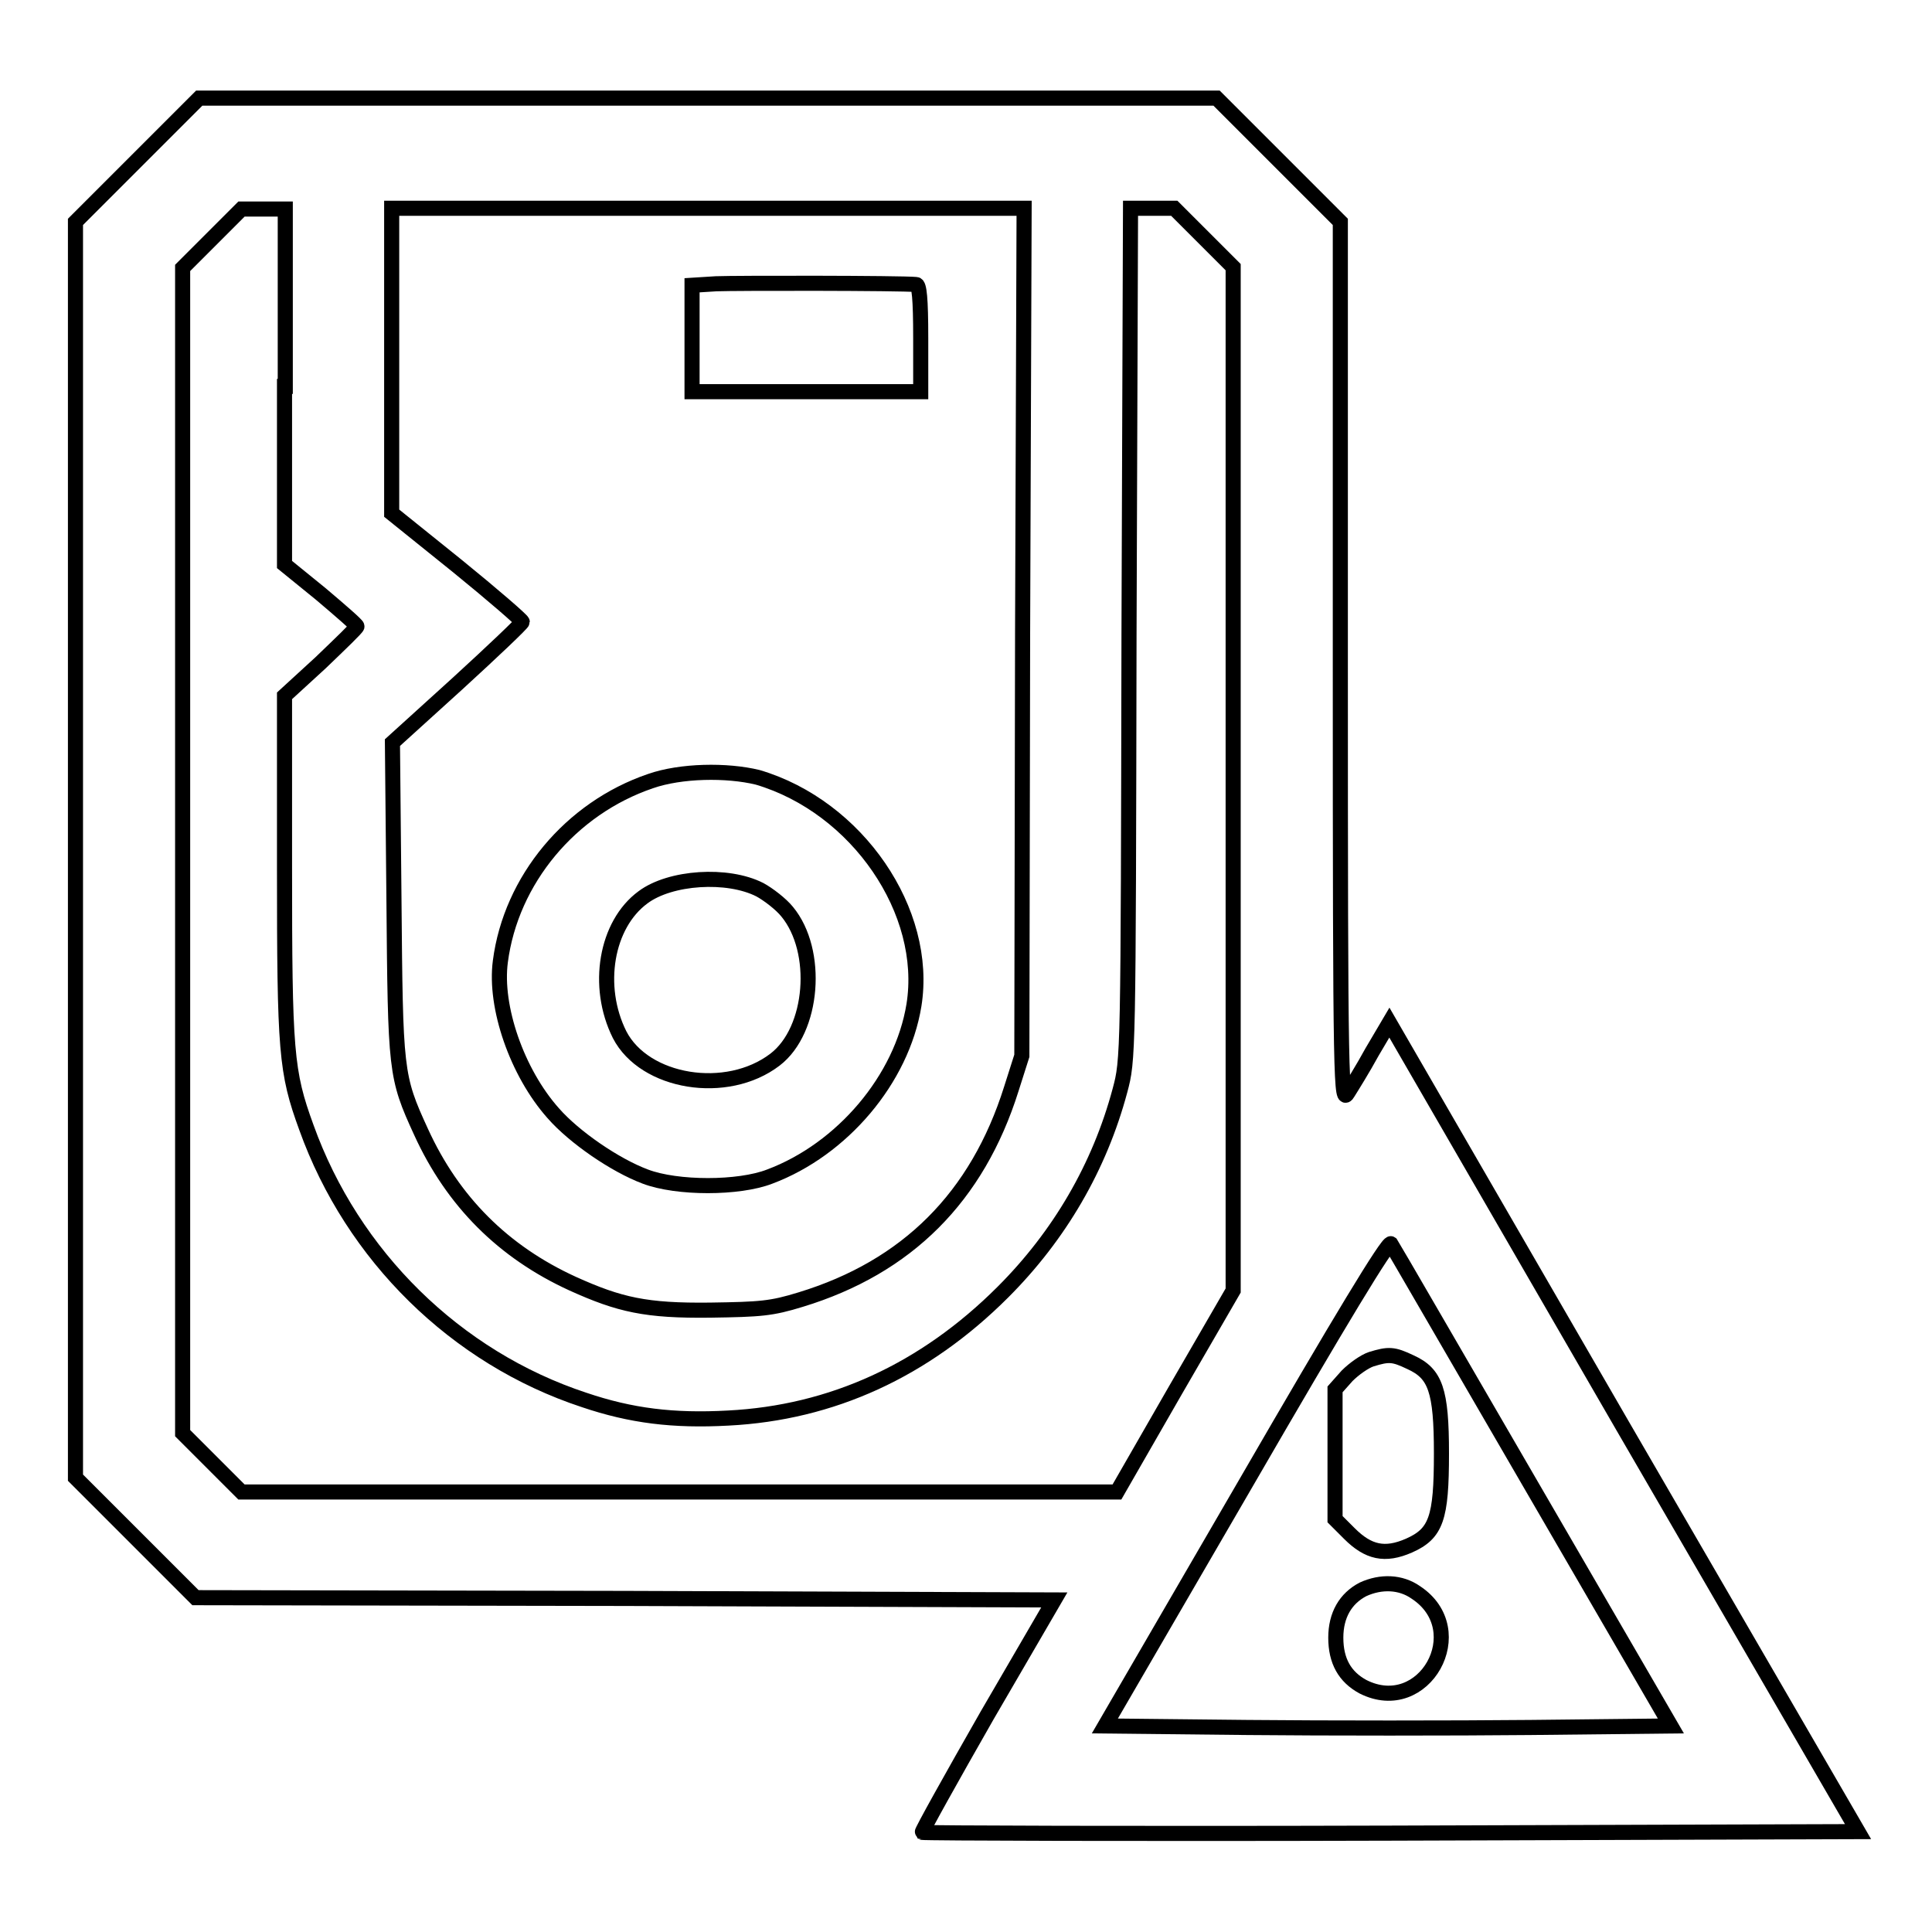 <?xml version="1.0" encoding="utf-8"?>
<!-- Svg Vector Icons : http://www.onlinewebfonts.com/icon -->
<!DOCTYPE svg PUBLIC "-//W3C//DTD SVG 1.1//EN" "http://www.w3.org/Graphics/SVG/1.1/DTD/svg11.dtd">
<svg version="1.1" xmlns="http://www.w3.org/2000/svg" xmlns:xlink="http://www.w3.org/1999/xlink" x="0px" y="0px" viewBox="0 0 256 256" enable-background="new 0 0 256 256" xml:space="preserve">
<g><g><g><path stroke-width="2" fill-opacity="0" stroke="#000000"  d="M18.2,21.2L10,29.4v83.2v83.2l8,8l7.9,7.9l56.9,0.1l56.9,0.2l-8.9,15.3c-4.8,8.4-8.7,15.4-8.6,15.5c0.2,0.1,28,0.2,62.1,0.1l61.9-0.2l-31.1-53.6l-31-53.6l-2.3,3.9c-1.2,2.2-2.7,4.6-3.2,5.4c-0.9,1.5-1,0.3-1-57V29.4l-8.2-8.2l-8.2-8.2H93.7H26.4L18.2,21.2z M37.7,51.2v23.6l4.8,3.9c2.6,2.2,4.8,4.1,4.8,4.3s-2.2,2.3-4.8,4.8l-4.8,4.4v22.7c0,24.5,0.2,27.1,2.9,34.5c6.1,17,19.8,30.5,36.8,36.1c6.2,2.1,11.8,2.8,19.1,2.4c13.7-0.7,26-6.3,36.4-16.7c7.5-7.5,12.8-16.6,15.5-26.7c1.1-4.1,1.1-4.3,1.2-60.5l0.2-56.4h2.9h2.9l3.9,3.9l3.9,3.9v67.8V171l-7.7,13.3l-7.7,13.4H90h-58l-3.9-3.9l-3.9-3.9v-77.2V35.5l3.9-3.9l3.9-3.9h2.9h2.9V51.2z M135.5,83.7l-0.1,56.2l-1.4,4.4c-4.5,14.3-13.8,23.6-27.9,27.9c-3.9,1.2-5.3,1.3-12,1.4c-8.5,0.1-12-0.7-18.2-3.5c-9.2-4.2-15.9-10.9-20.1-20.1c-3.4-7.4-3.4-8-3.6-30.9l-0.2-20.7l8.6-7.8c4.7-4.3,8.6-8,8.6-8.2s-3.8-3.5-8.6-7.4L51.9,68V47.8V27.6h41.9h41.9L135.5,83.7z M203,197l18.4,31.7l-18.6,0.2c-10.2,0.1-27.1,0.1-37.5,0l-18.9-0.2l18.7-32.2c12.5-21.6,18.8-32,19.2-31.7C184.5,165.1,192.9,179.6,203,197z"/><path stroke-width="2" fill-opacity="0" stroke="#000000"  d="M94.9,37.6l-3.2,0.2v7v7.1h15.1H122v-7.1c0-5.3-0.2-7.1-0.6-7.1C119.3,37.5,97.5,37.5,94.9,37.6z"/><path stroke-width="2" fill-opacity="0" stroke="#000000"  d="M86.2,103.5c-10.6,3.6-18.5,13.1-19.9,23.9c-0.8,6,2.2,14.7,7,20.1c2.8,3.2,8.2,6.9,12.2,8.4c4.2,1.6,12.4,1.6,16.5,0c9.6-3.6,17.5-12.9,19.1-22.7c2-12.4-7.5-26.3-20.7-30.2C96.3,102,90.2,102.1,86.2,103.5z M100.7,117.9c1.1,0.6,2.8,1.9,3.6,2.9c4.3,5.2,3.5,15.7-1.6,19.6c-6.4,4.9-17.3,3.1-20.6-3.3c-3.2-6.4-1.8-14.6,3.1-18.2C88.8,116.2,96.4,115.7,100.7,117.9z"/><path stroke-width="2" fill-opacity="0" stroke="#000000"  d="M181.7,180.1c-0.9,0.3-2.3,1.3-3.2,2.2l-1.6,1.8v8.6v8.6l1.9,1.9c2.5,2.5,4.7,3,7.9,1.6c3.6-1.6,4.3-3.6,4.3-12.2c0-8.4-0.8-10.6-4.1-12.1C184.6,179.4,184,179.4,181.7,180.1z"/><path stroke-width="2" fill-opacity="0" stroke="#000000"  d="M180.6,210.6c-2.3,1.2-3.6,3.4-3.6,6.4c0,3.1,1.2,5.2,3.6,6.5c8.1,4.1,14.6-7.5,7-12.5C185.6,209.6,183,209.5,180.6,210.6z"/></g></g></g>
</svg>